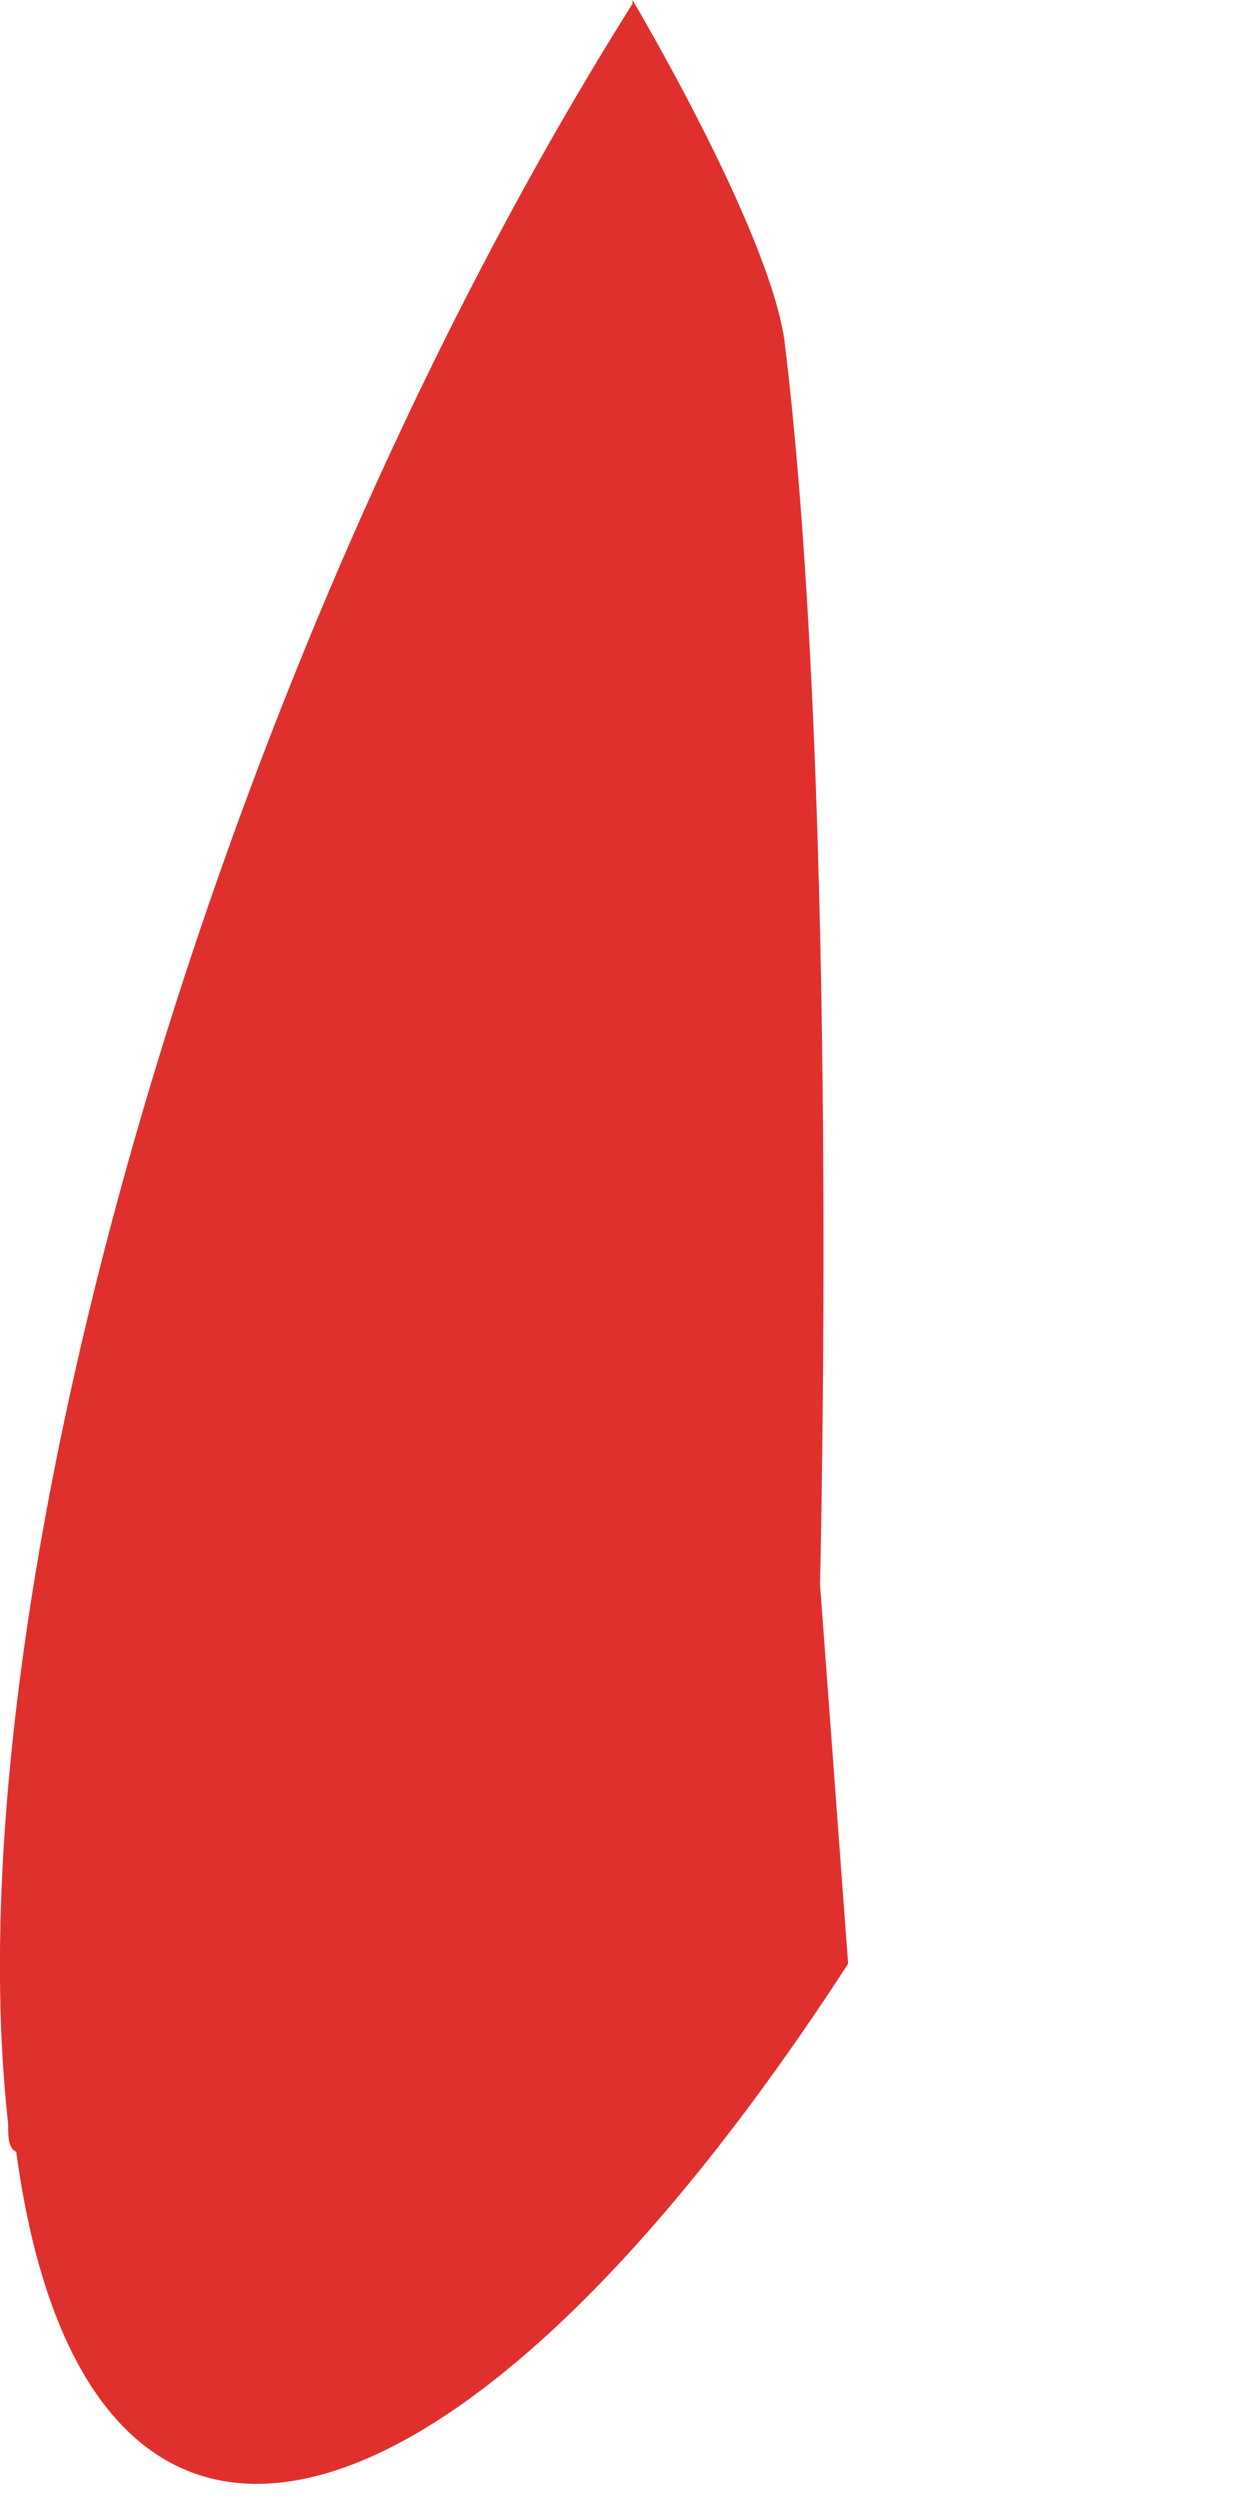 <?xml version="1.0" encoding="utf-8"?>
<svg xmlns="http://www.w3.org/2000/svg" fill="none" height="100%" overflow="visible" preserveAspectRatio="none" style="display: block;" viewBox="0 0 2 4" width="100%">
<path d="M1.012 0.006C0.359 1.043 -0.083 2.534 0.013 3.398C0.013 3.418 0.013 3.437 0.026 3.443C0.135 4.25 0.717 4.128 1.357 3.142L1.312 2.534C1.312 2.534 1.344 1.267 1.255 0.544C1.229 0.365 1.012 0 1.012 0V0.006Z" fill="#E0302E" id="Vector"/>
</svg>